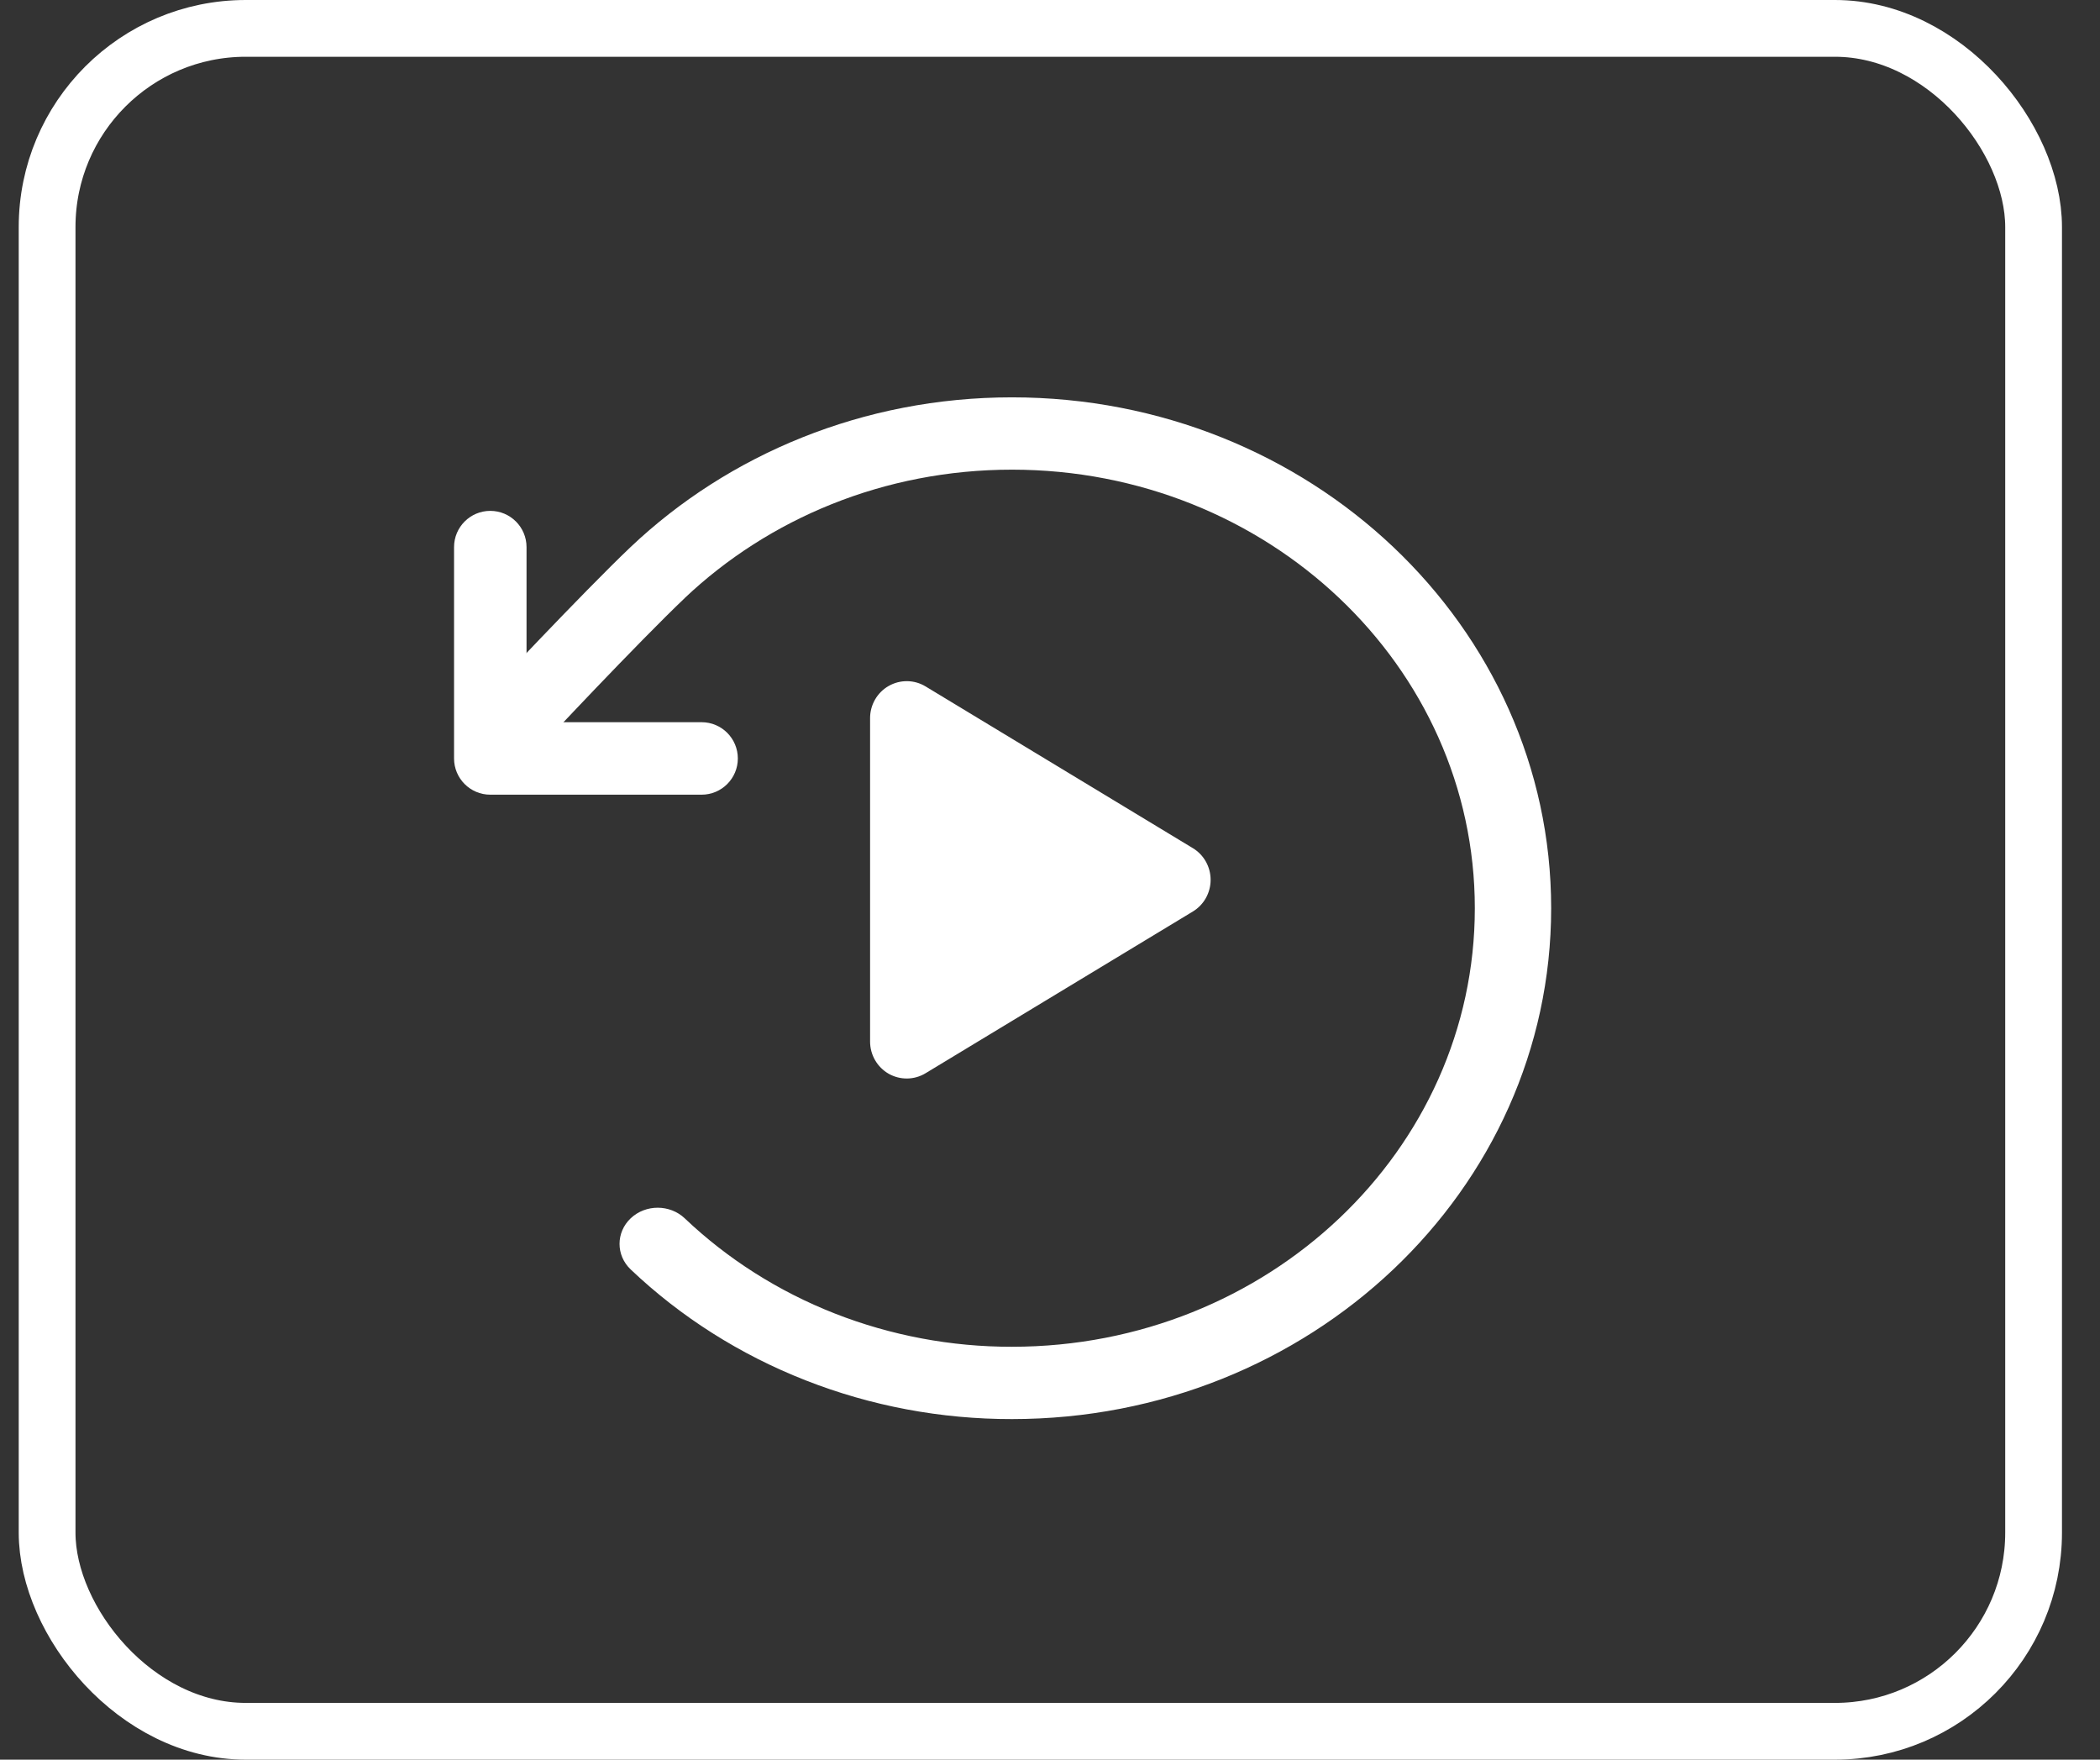 <svg width="37" height="31" viewBox="0 0 37 31" fill="none" xmlns="http://www.w3.org/2000/svg">
<rect x="0" y="0" width="37" height="31" fill="#333333" stroke="none"/>
<rect x="0.83" y="0.5" width="35" height="30" rx="3.5" stroke="white"/>
<path d="M15.657 12.085C15.86 11.969 16.109 11.972 16.308 12.093L21.017 14.942C21.211 15.059 21.33 15.271 21.33 15.5C21.33 15.729 21.211 15.941 21.017 16.058L16.308 18.907C16.109 19.028 15.86 19.031 15.657 18.916C15.455 18.8 15.33 18.583 15.33 18.349V12.651C15.33 12.417 15.455 12.2 15.657 12.085Z" fill="white"/>
<path d="M25.985 16C25.985 11.733 22.334 8.274 17.83 8.274C15.578 8.274 13.54 9.138 12.063 10.537L12.064 10.537C11.671 10.91 11.034 11.564 10.488 12.134C10.217 12.417 9.972 12.677 9.794 12.865C9.704 12.96 9.632 13.037 9.583 13.089C9.558 13.116 9.539 13.136 9.526 13.15C9.519 13.157 9.514 13.162 9.51 13.166C9.509 13.168 9.508 13.169 9.507 13.17L9.506 13.171C9.259 13.434 8.834 13.458 8.556 13.224C8.278 12.991 8.253 12.588 8.5 12.325H8.5L8.501 12.323C8.502 12.322 8.503 12.321 8.505 12.319C8.508 12.315 8.513 12.31 8.52 12.303C8.533 12.289 8.553 12.268 8.578 12.241C8.629 12.188 8.702 12.11 8.791 12.015C8.971 11.825 9.219 11.564 9.492 11.278C10.036 10.71 10.693 10.034 11.112 9.636C12.831 8.008 15.207 7 17.83 7C23.077 7 27.33 11.03 27.33 16C27.33 20.971 23.077 25 17.83 25C16.582 25.002 15.346 24.77 14.193 24.317C13.04 23.865 11.993 23.201 11.112 22.364C10.85 22.115 10.85 21.711 11.113 21.462C11.376 21.214 11.803 21.215 12.065 21.464C12.821 22.182 13.719 22.752 14.708 23.14C15.698 23.528 16.759 23.728 17.829 23.726H17.83C22.334 23.726 25.985 20.267 25.985 16Z" fill="white"/>
<path d="M8 9.638C8 9.286 8.286 9 8.638 9C8.991 9 9.277 9.286 9.277 9.638V12.723H12.362C12.714 12.723 13 13.009 13 13.362C13 13.714 12.714 14 12.362 14H8.638C8.286 14 8 13.714 8 13.362V9.638Z" fill="white"/>
</svg>
